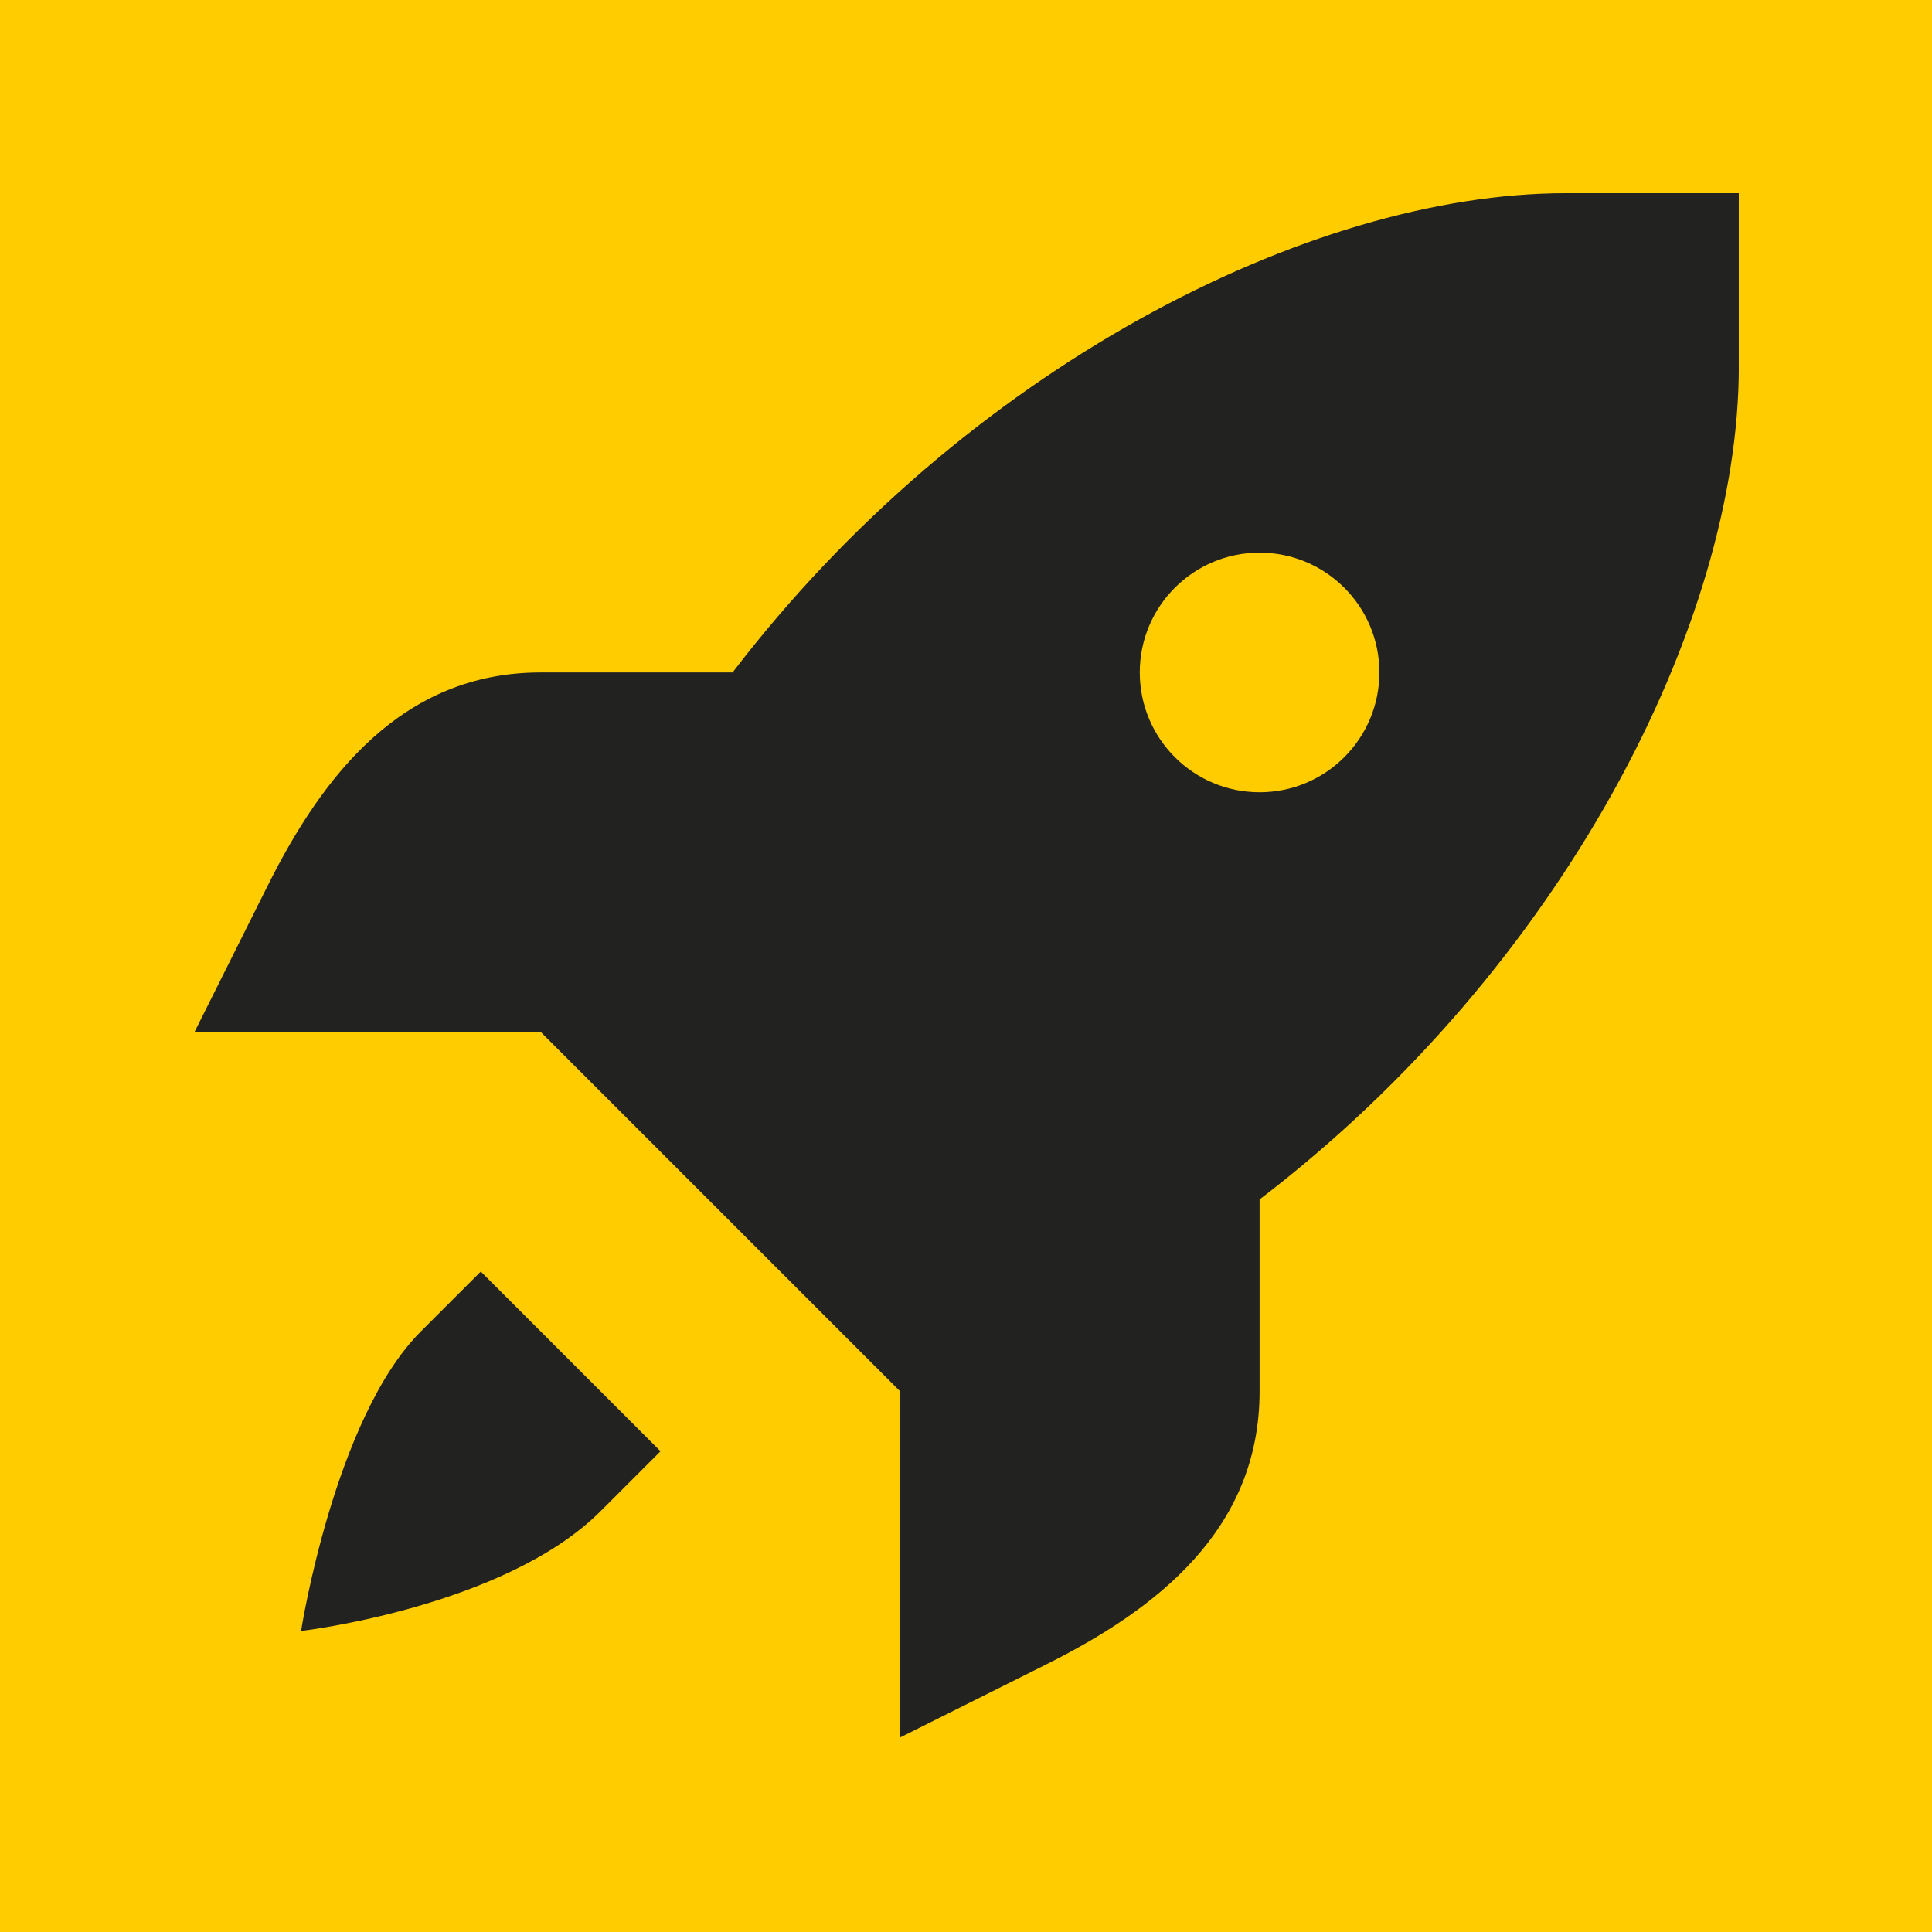 <svg xmlns="http://www.w3.org/2000/svg" xmlns:xlink="http://www.w3.org/1999/xlink" width="1080" zoomAndPan="magnify" viewBox="0 0 810 810" height="1080" preserveAspectRatio="xMidYMid meet" version="1.0"><defs><clipPath id="f0a01c76c2"><path d="M 81 81 L 729 81 L 729 729 L 81 729 Z M 81 81 " clip-rule="nonzero"/></clipPath></defs><rect x="-81" width="972" fill="#ffffff" y="-81" height="972" fill-opacity="1"/><rect x="-81" width="972" fill="#ffcc00" y="-81" height="972" fill-opacity="1"/><g clip-path="url(#f0a01c76c2)"><path fill="#222220" d="M 656.414 81 C 548.711 81 404.191 154.891 307.141 281.93 L 226.691 281.93 C 168.555 281.93 135.234 325.32 112.293 371.207 L 81.582 432.629 L 226.691 432.629 L 377.387 583.324 L 377.387 728.434 L 438.805 697.727 C 484.695 674.777 528.086 641.461 528.086 583.324 L 528.086 502.875 C 655.121 405.824 729.016 261.305 729.016 153.602 L 729.016 81 Z M 528.086 231.699 C 555.828 231.699 578.316 254.188 578.316 281.93 C 578.316 309.672 555.828 332.164 528.086 332.164 C 500.34 332.164 477.852 309.672 477.852 281.93 C 477.852 254.188 500.34 231.699 528.086 231.699 Z M 201.574 533.094 L 176.457 558.211 C 140.18 594.488 126.223 683.789 126.223 683.789 C 126.223 683.789 211.52 673.844 251.805 633.559 L 276.922 608.441 Z M 201.574 533.094 " fill-opacity="1" fill-rule="nonzero"/></g></svg>
